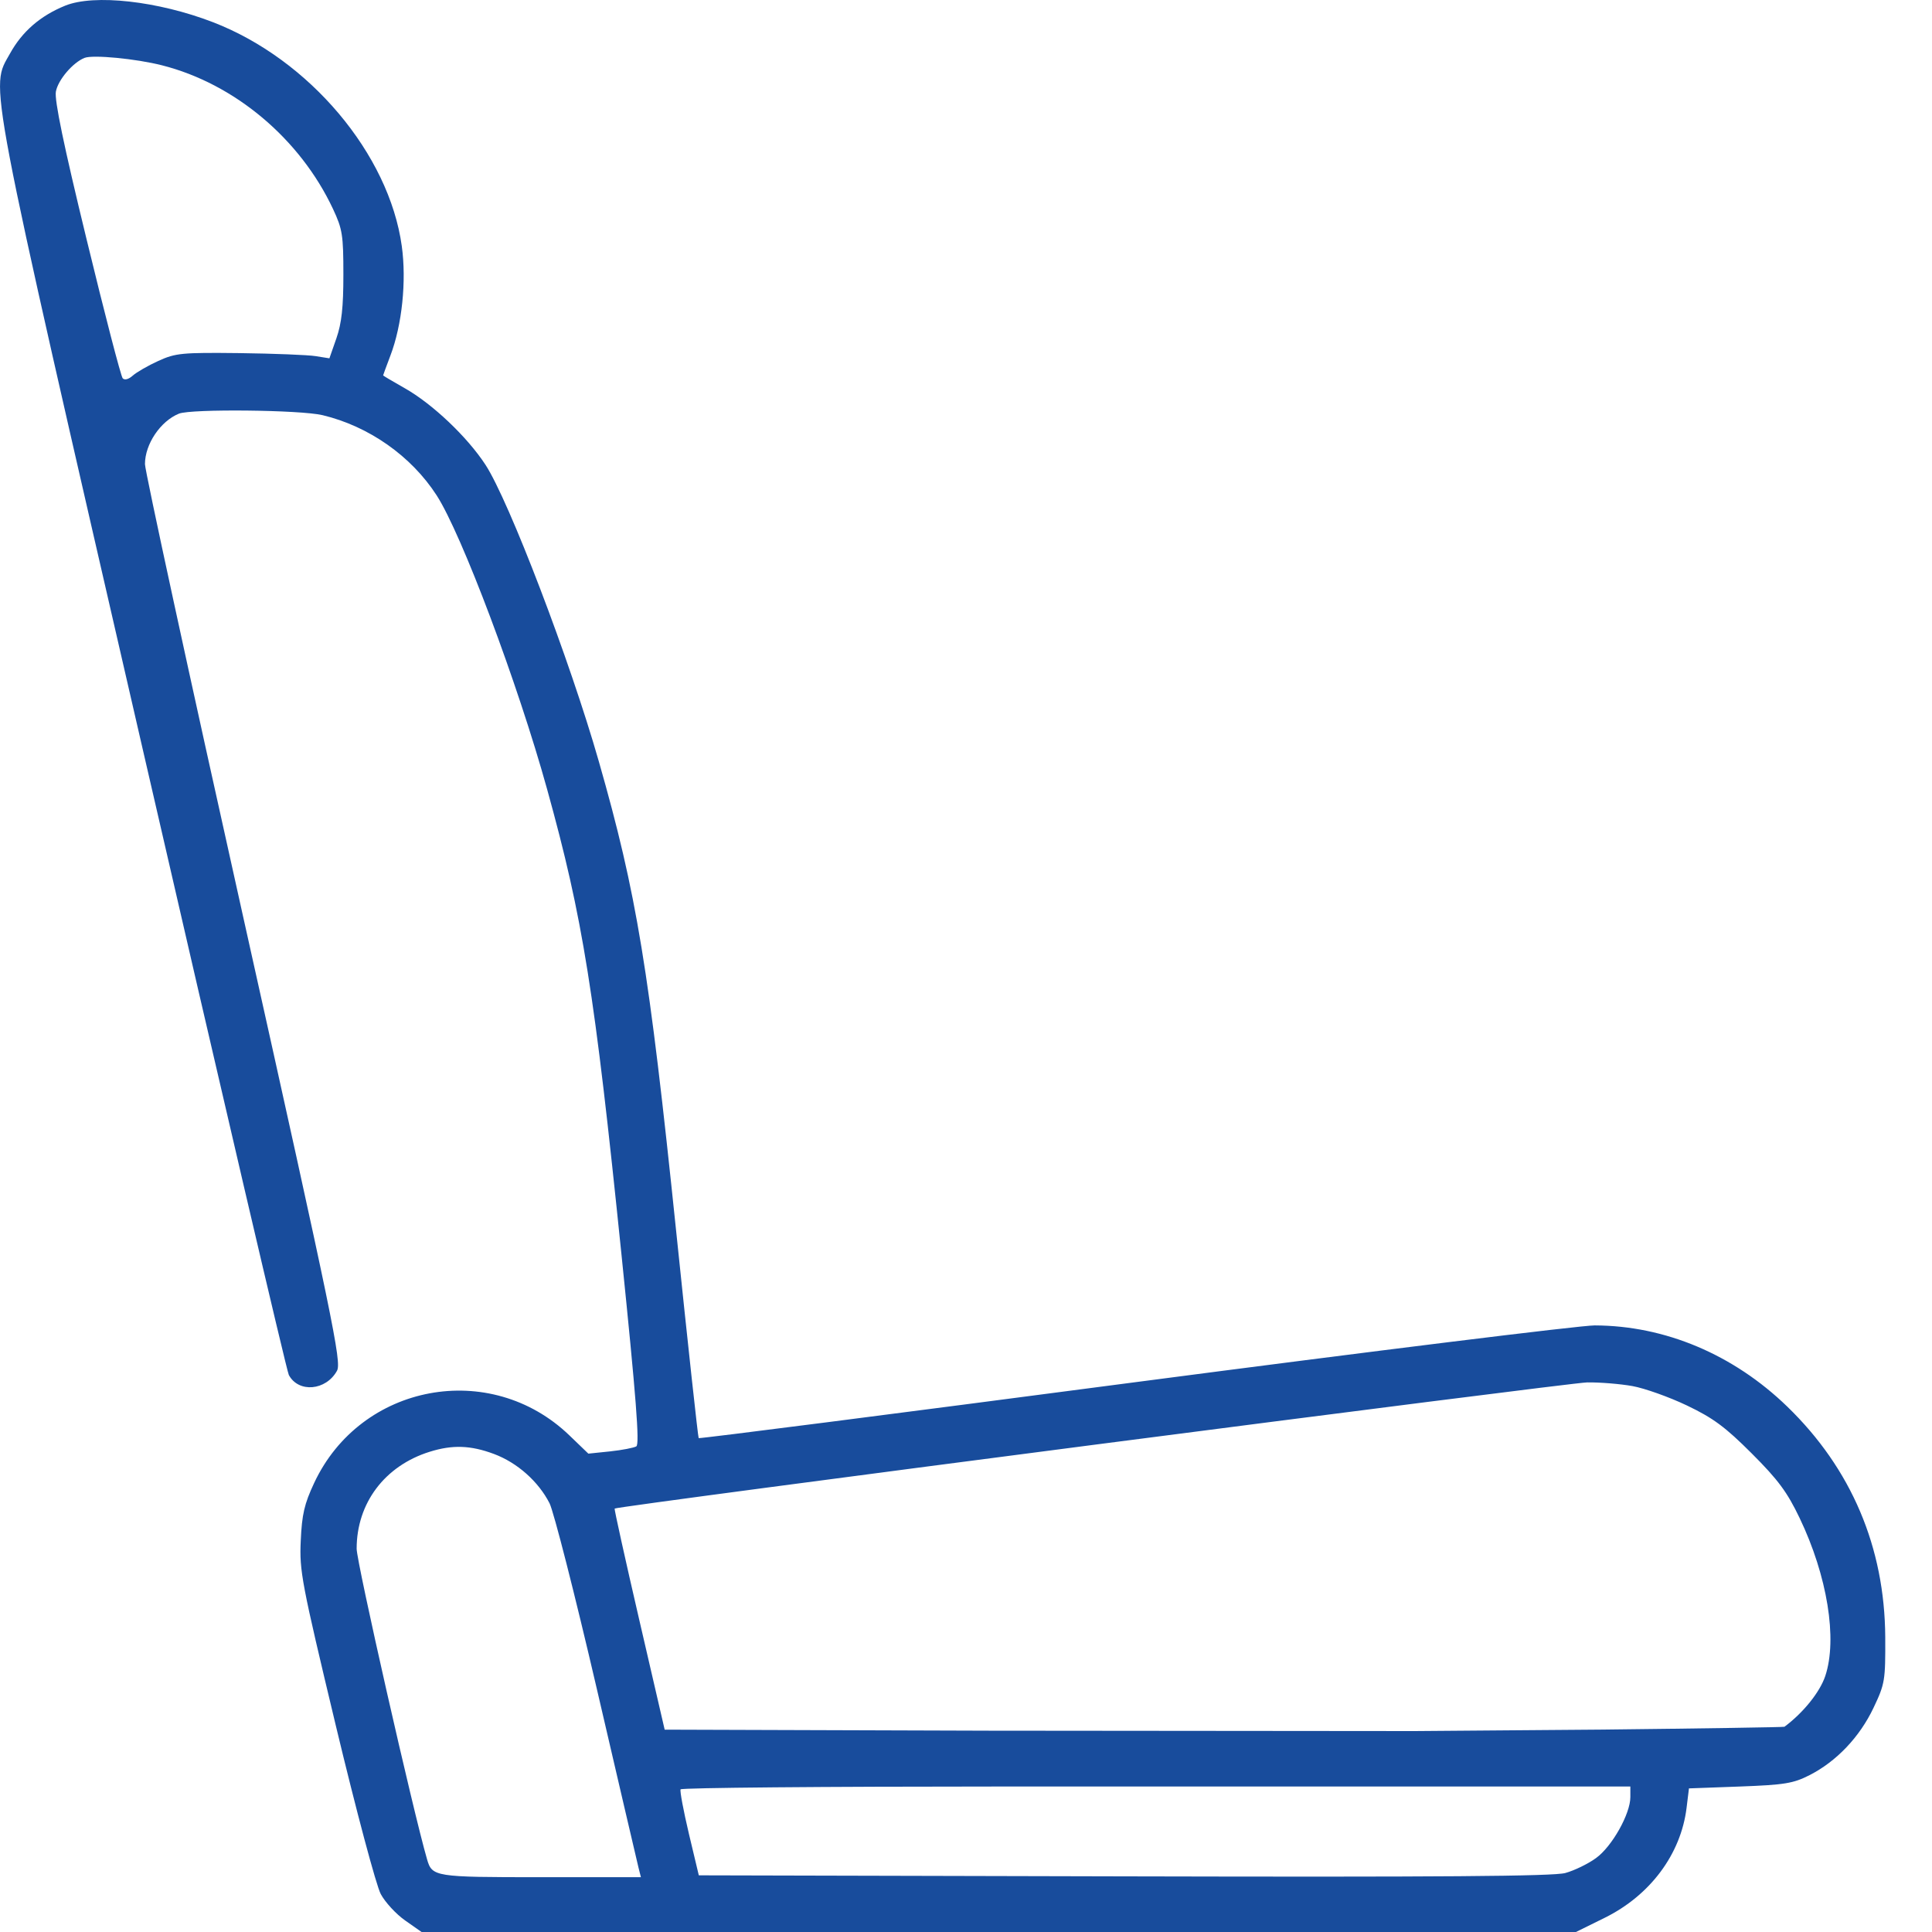<svg width="30" height="30" viewBox="0 0 30 30" fill="none" xmlns="http://www.w3.org/2000/svg">
<path fill-rule="evenodd" clip-rule="evenodd" d="M1.012 0.088C0.626 0.245 0.345 0.489 0.156 0.83C-0.155 1.39 -0.23 0.996 2.213 11.62C3.429 16.909 4.451 21.287 4.485 21.351C4.636 21.632 5.062 21.595 5.233 21.285C5.306 21.151 5.174 20.511 3.783 14.268C2.94 10.489 2.251 7.312 2.251 7.207C2.251 6.896 2.492 6.539 2.779 6.423C2.97 6.347 4.667 6.364 5.01 6.447C5.728 6.619 6.386 7.082 6.779 7.69C7.168 8.291 8.04 10.611 8.496 12.257C9.052 14.264 9.231 15.386 9.651 19.488C9.878 21.703 9.934 22.426 9.881 22.459C9.842 22.482 9.659 22.517 9.474 22.537L9.136 22.572L8.843 22.29C7.616 21.107 5.601 21.482 4.878 23.028C4.726 23.352 4.688 23.516 4.67 23.925C4.648 24.394 4.682 24.571 5.216 26.801C5.53 28.111 5.843 29.283 5.912 29.41C5.98 29.538 6.151 29.723 6.291 29.821L6.546 30H15.508H24.471L24.919 29.779C25.626 29.429 26.101 28.79 26.189 28.072L26.226 27.77L27.018 27.741C27.713 27.715 27.846 27.693 28.099 27.564C28.517 27.351 28.876 26.973 29.091 26.521C29.27 26.144 29.277 26.096 29.274 25.422C29.266 24.026 28.748 22.806 27.753 21.842C26.917 21.032 25.854 20.584 24.762 20.581C24.538 20.581 21.32 20.979 17.611 21.465C13.903 21.952 10.86 22.342 10.849 22.331C10.839 22.32 10.682 20.881 10.501 19.133C10.076 15.032 9.887 13.882 9.299 11.825C8.849 10.251 7.905 7.78 7.539 7.218C7.256 6.784 6.714 6.27 6.283 6.027C6.099 5.923 5.949 5.834 5.949 5.829C5.949 5.824 6 5.686 6.062 5.522C6.243 5.047 6.314 4.365 6.239 3.822C6.041 2.39 4.804 0.923 3.308 0.345C2.455 0.016 1.463 -0.095 1.012 0.088ZM2.515 1.014C3.643 1.3 4.66 2.155 5.171 3.245C5.318 3.559 5.332 3.651 5.332 4.265C5.332 4.771 5.305 5.018 5.224 5.252L5.115 5.564L4.901 5.53C4.783 5.511 4.251 5.49 3.719 5.483C2.825 5.473 2.728 5.482 2.459 5.604C2.299 5.677 2.12 5.78 2.061 5.833C1.997 5.89 1.935 5.907 1.905 5.874C1.878 5.845 1.625 4.873 1.344 3.714C0.988 2.25 0.843 1.551 0.868 1.421C0.902 1.24 1.13 0.972 1.312 0.899C1.441 0.847 2.109 0.911 2.515 1.014ZM25.349 21.523C25.541 21.558 25.922 21.694 26.196 21.825C26.602 22.019 26.79 22.158 27.201 22.569C27.612 22.98 27.751 23.168 27.945 23.573C28.375 24.471 28.534 25.451 28.343 26.024C28.26 26.274 28.002 26.595 27.709 26.813C27.7 26.82 26.43 26.84 24.885 26.857L21.966 26.88V27.028V27.741H23.702H25.316V27.905C25.316 28.166 25.031 28.673 24.783 28.852C24.66 28.942 24.445 29.046 24.306 29.084C24.119 29.135 22.37 29.148 17.453 29.136L10.851 29.12L10.697 28.474C10.613 28.119 10.555 27.809 10.568 27.785C10.581 27.76 12.805 27.741 15.509 27.741C20.363 27.741 21.966 27.741 21.966 27.741V27.028V26.88L15.352 26.874L10.321 26.858L9.925 25.147C9.707 24.206 9.536 23.431 9.544 23.425C9.593 23.385 24.356 21.471 24.645 21.466C24.841 21.463 25.158 21.489 25.349 21.523ZM7.67 22.577C8.032 22.712 8.36 23.004 8.533 23.342C8.598 23.47 8.927 24.76 9.264 26.21C9.601 27.66 9.893 28.914 9.914 28.998L9.952 29.149H8.395C6.747 29.149 6.71 29.143 6.631 28.87C6.417 28.136 5.538 24.259 5.538 24.049C5.538 23.341 5.974 22.761 6.672 22.543C7.026 22.432 7.309 22.442 7.67 22.577Z" fill="#184C9C"/>
</svg>
